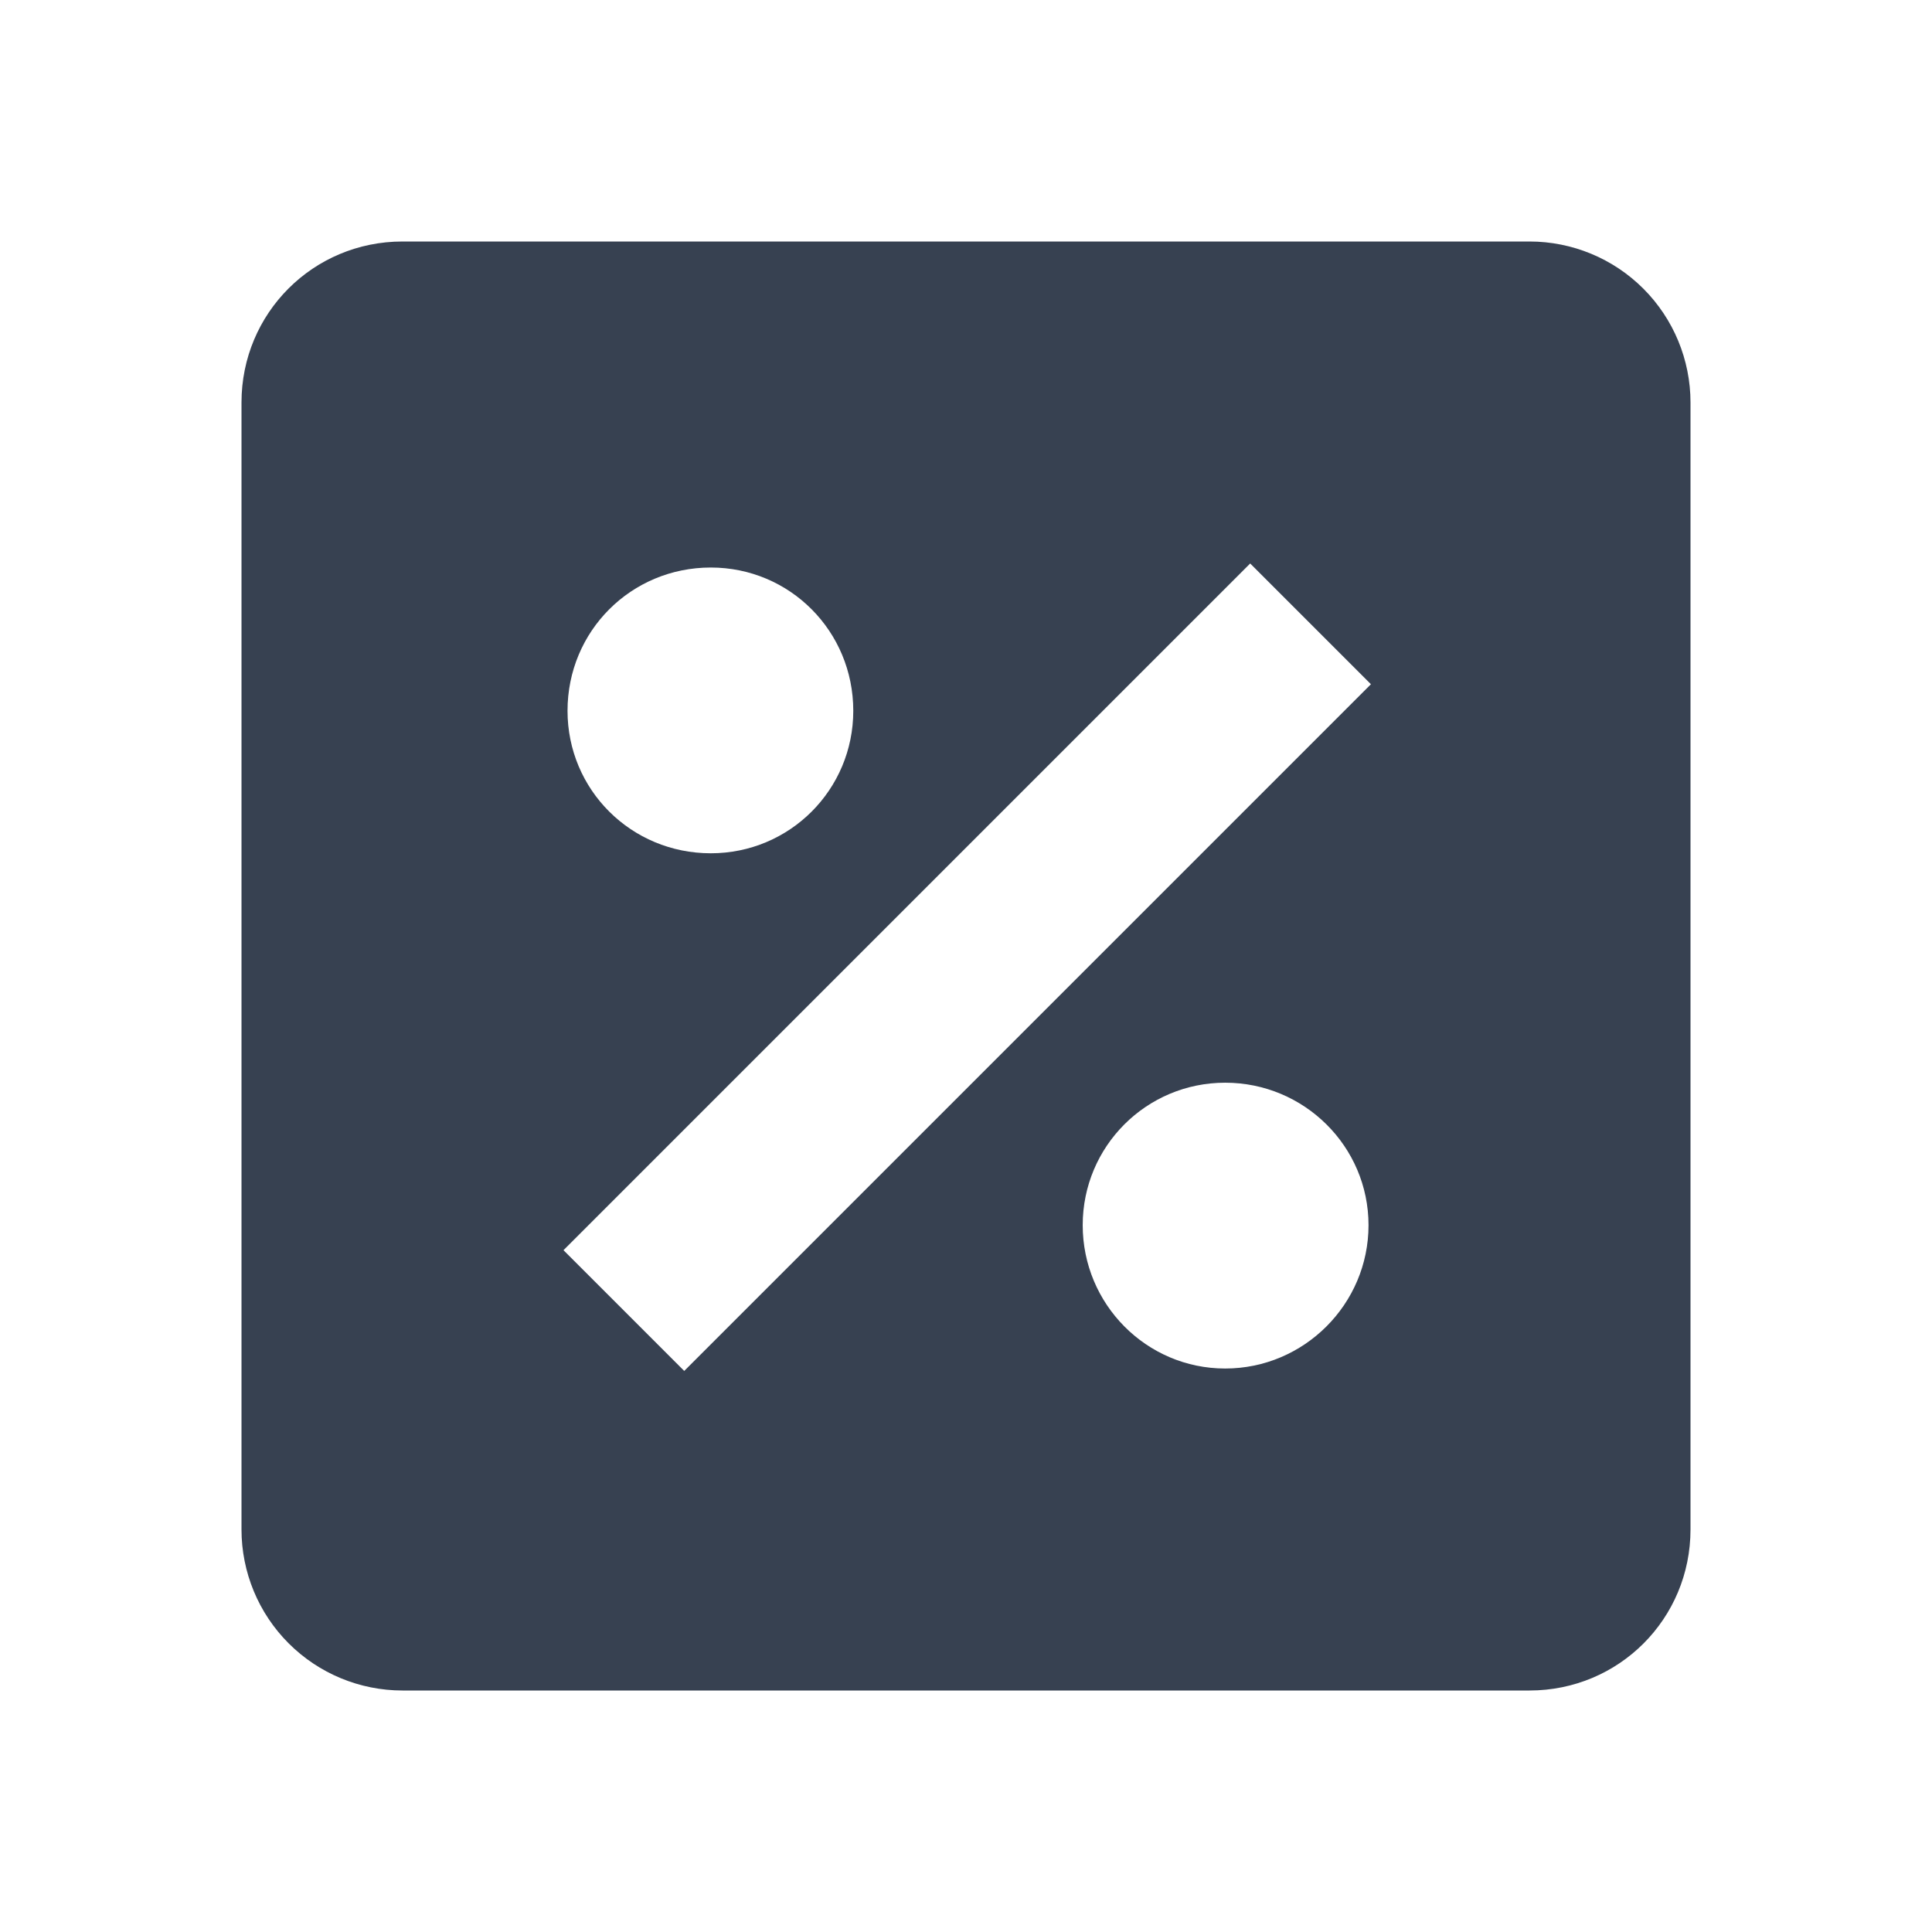 <svg width="32" height="32" viewBox="0 0 32 32" fill="none" xmlns="http://www.w3.org/2000/svg">
<path d="M25.333 4H6.667C5.187 4 4 5.187 4 6.667V25.333C4 26.041 4.281 26.719 4.781 27.219C5.281 27.719 5.959 28 6.667 28H25.333C26.813 28 28 26.813 28 25.333V6.667C28 5.959 27.719 5.281 27.219 4.781C26.719 4.281 26.041 4 25.333 4ZM11.773 9.4C13.08 9.4 14.133 10.453 14.133 11.773C14.133 13.08 13.08 14.133 11.773 14.133C10.453 14.133 9.4 13.08 9.4 11.773C9.4 10.453 10.453 9.4 11.773 9.4ZM20.293 22.667C18.987 22.667 17.933 21.6 17.933 20.293C17.933 18.987 18.987 17.933 20.293 17.933C21.6 17.933 22.667 18.987 22.667 20.293C22.667 21.6 21.6 22.667 20.293 22.667ZM11.333 22.707L9.333 20.707L20.707 9.333L22.707 11.333L11.333 22.707Z" fill="#374151"/>
</svg>
